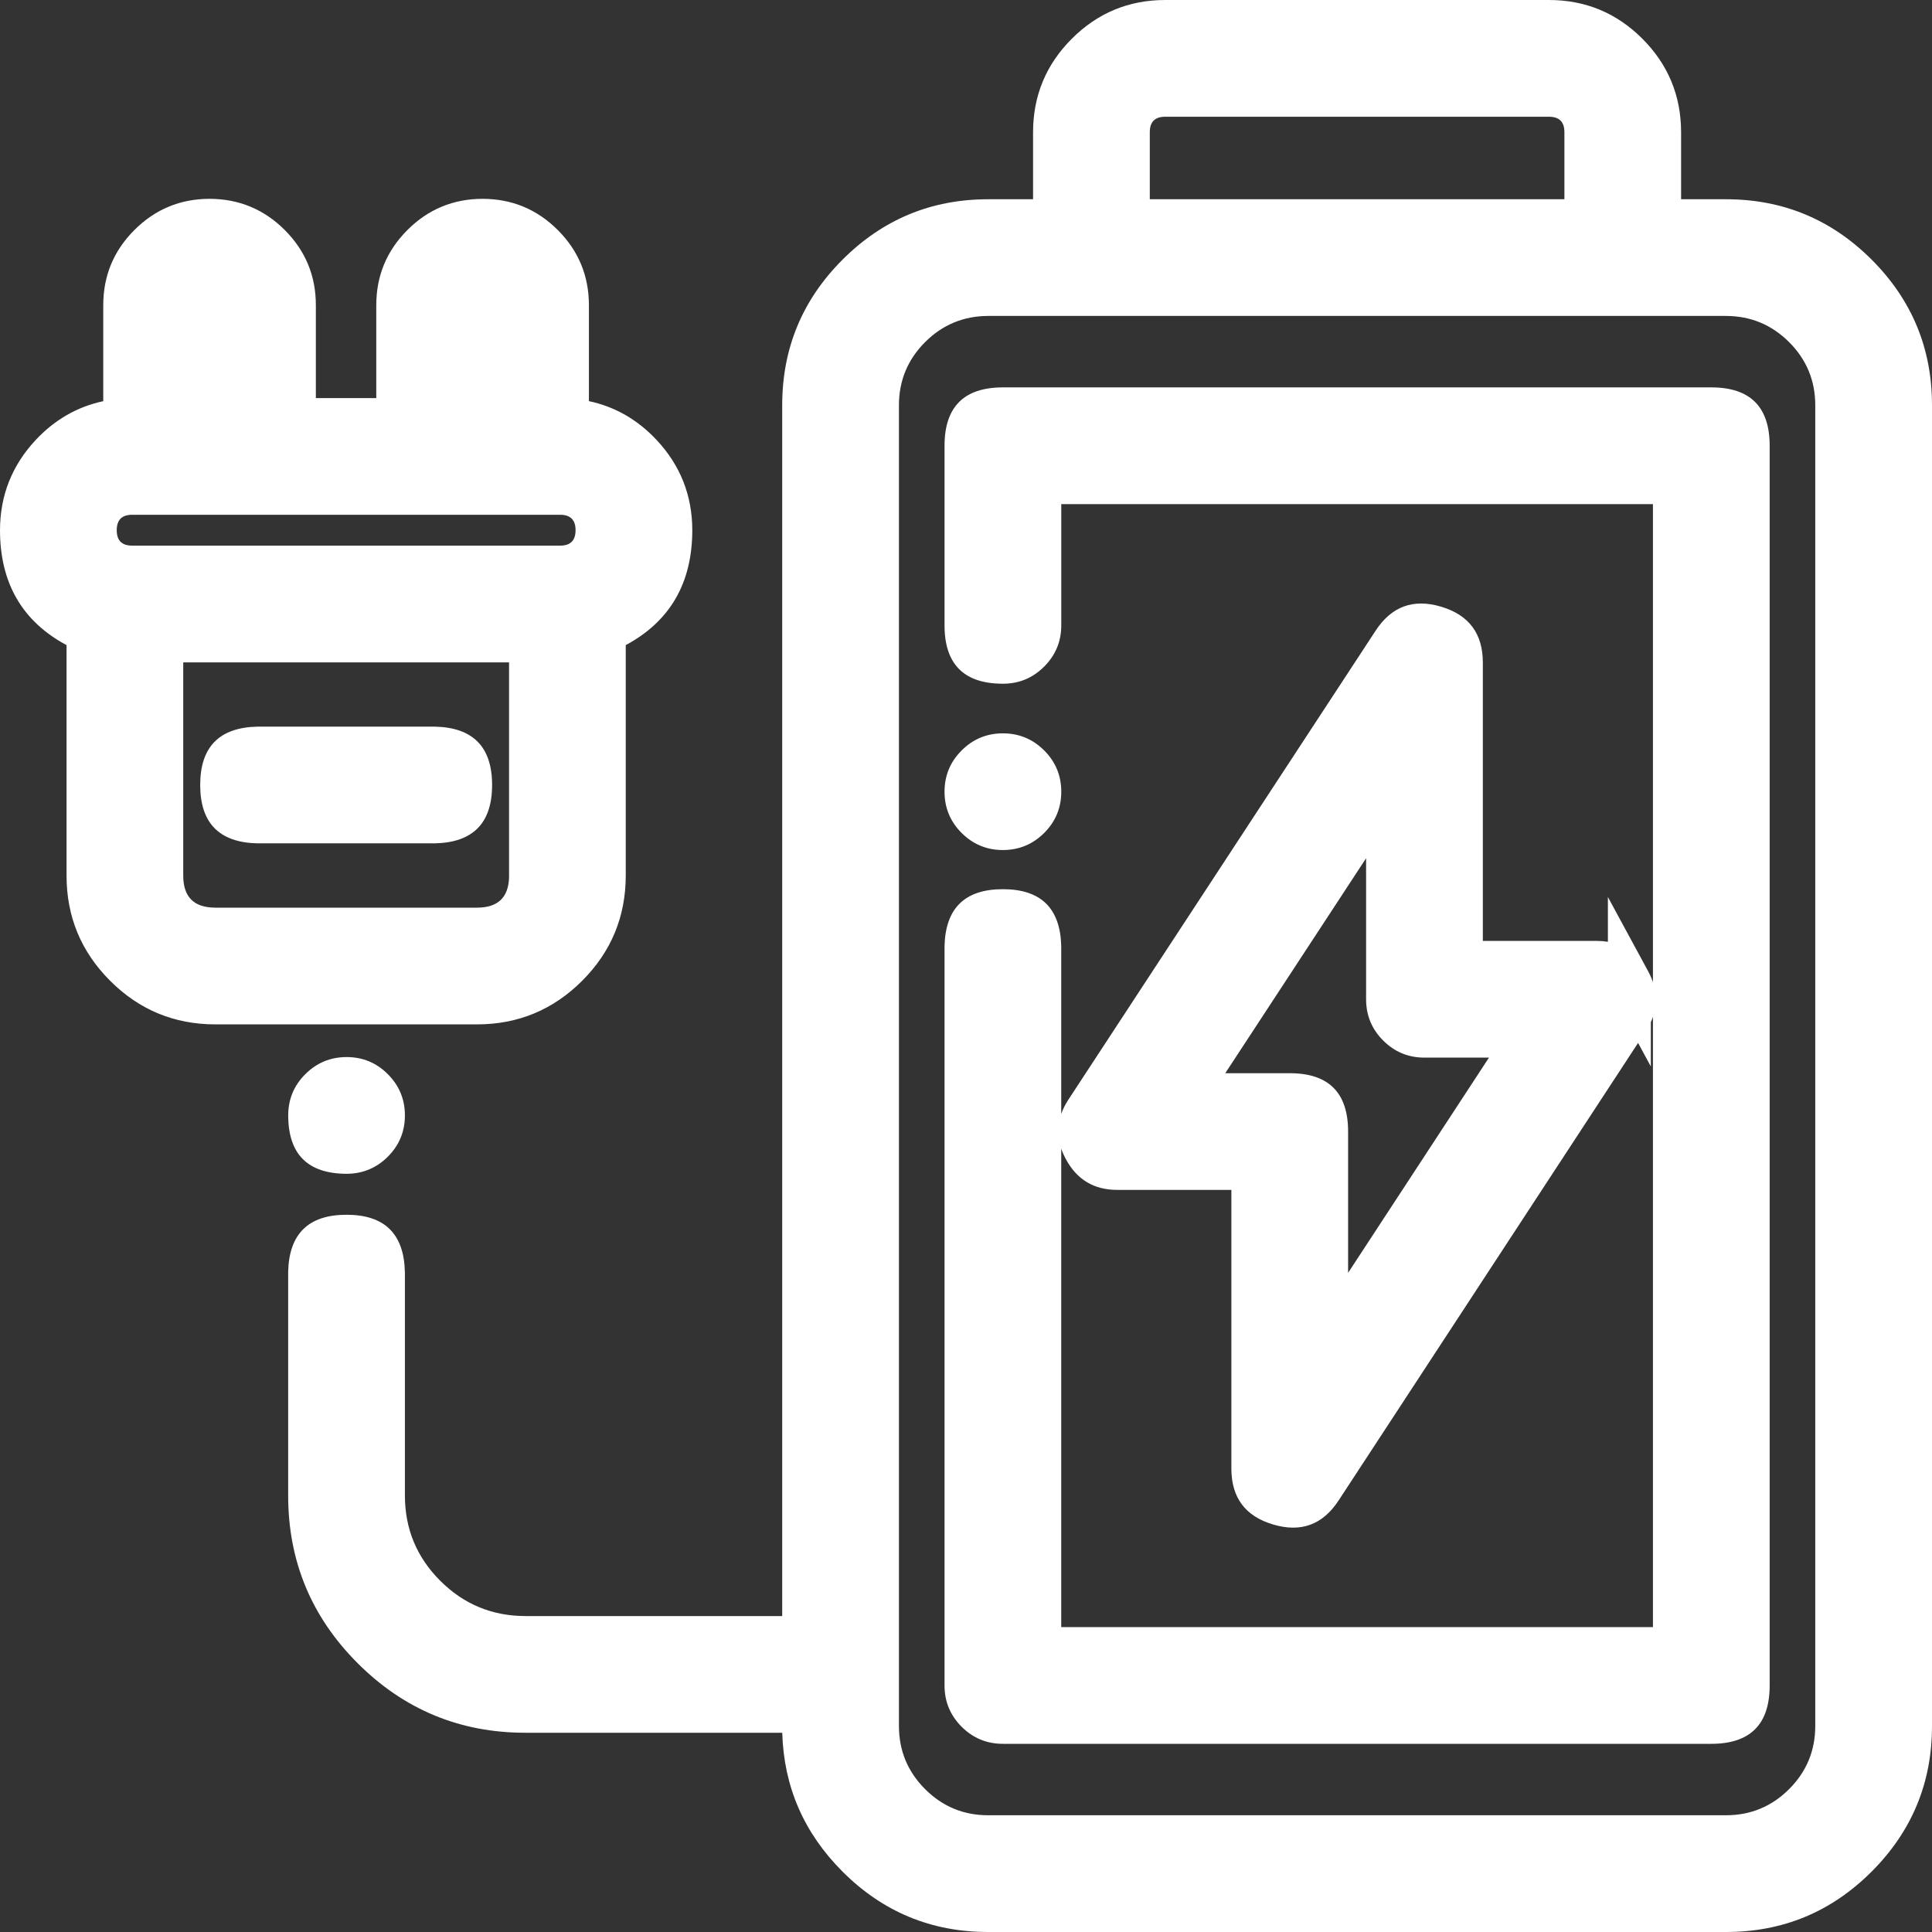 <svg xmlns="http://www.w3.org/2000/svg" xmlns:xlink="http://www.w3.org/1999/xlink" fill="none" version="1.1" width="45" height="45" viewBox="0 0 45 45"><rect x="0" y="0" width="45" height="45" fill="#333333" stroke="none"/><g><path d="M40.203,5.141L38.656,5.141L38.656,3.078C38.654,1.655,37.501,0.502,36.078,0.5L27.14,0.5C25.717,0.502,24.564,1.655,24.562,3.078L24.562,5.141L23.015,5.141C20.646,5.141,18.719,7.068,18.719,9.438L18.719,38.141L12.235,38.141C10.411,38.138,8.933,36.66,8.931,34.836L8.931,29.633C8.919,29.166,8.538,28.794,8.071,28.794C7.605,28.794,7.223,29.166,7.212,29.633L7.212,34.836C7.212,37.606,9.466,39.859,12.235,39.859L18.718,39.859L18.718,40.203C18.718,42.572,20.646,44.5,23.015,44.5L40.203,44.5C42.572,44.5,44.5,42.572,44.5,40.203L44.5,9.438C44.5,7.068,42.572,5.141,40.203,5.141ZM26.281,3.078C26.281,2.603,26.666,2.218,27.141,2.218L36.078,2.218C36.553,2.219,36.938,2.604,36.938,3.079L36.938,5.141L26.281,5.141L26.281,3.078ZM42.781,40.203C42.779,41.626,41.626,42.779,40.203,42.781L23.015,42.781C21.592,42.779,20.439,41.626,20.438,40.203L20.438,9.438C20.439,8.014,21.592,6.861,23.015,6.859L40.203,6.859C41.626,6.861,42.779,8.014,42.781,9.438L42.781,40.203ZM39.859,9.523L23.36,9.523C22.884,9.523,22.5,9.908,22.5,10.383L22.5,14.565C22.5,15.04,22.885,15.425,23.36,15.425C23.834,15.425,24.219,15.04,24.219,14.565L24.219,11.242L39,11.242L39,38.398L24.218,38.398L24.218,22.05C24.207,21.584,23.826,21.211,23.359,21.211C22.893,21.211,22.511,21.584,22.5,22.05L22.5,39.258C22.5,39.733,22.885,40.117,23.36,40.117L39.859,40.117C40.334,40.117,40.719,39.732,40.719,39.258L40.719,10.383C40.719,9.908,40.334,9.523,39.859,9.523L39.859,9.523ZM23.967,17.832C23.805,17.672,23.587,17.581,23.36,17.581C23.134,17.581,22.912,17.672,22.752,17.832C22.592,17.992,22.5,18.214,22.5,18.44C22.5,18.666,22.592,18.887,22.752,19.047C22.912,19.207,23.134,19.299,23.36,19.299C23.587,19.299,23.806,19.208,23.967,19.047C24.127,18.887,24.219,18.666,24.219,18.44C24.219,18.214,24.127,17.992,23.967,17.832ZM37.951,22.867C37.801,22.59,37.511,22.417,37.195,22.416L34.038,22.416L34.038,15.434C34.038,15.054,33.788,14.719,33.424,14.61C33.06,14.502,32.667,14.645,32.459,14.963L25.305,25.885C25.132,26.149,25.118,26.487,25.268,26.764C25.418,27.042,25.708,27.215,26.023,27.215L29.181,27.215L29.181,34.206C29.181,34.586,29.431,34.921,29.795,35.029C30.159,35.138,30.551,34.994,30.759,34.676L37.914,23.745C38.087,23.481,38.102,23.143,37.951,22.866L37.951,22.867ZM30.9,31.324L30.9,26.357C30.9,25.881,30.515,25.497,30.04,25.497L27.614,25.497L32.319,18.314L32.319,23.275C32.319,23.75,32.704,24.134,33.178,24.134L35.605,24.134L30.9,31.325L30.9,31.324ZM8.68,25.373C8.839,25.533,8.931,25.755,8.931,25.98C8.931,26.206,8.839,26.428,8.68,26.588C8.518,26.749,8.3,26.839,8.072,26.84C7.598,26.839,7.214,26.455,7.213,25.98C7.213,25.755,7.303,25.532,7.465,25.373C7.626,25.212,7.844,25.122,8.072,25.121C8.298,25.121,8.52,25.213,8.68,25.373ZM13.217,9.778C14.571,9.869,15.623,10.993,15.625,12.35C15.624,13.375,15.015,14.303,14.075,14.713L14.075,20.396C14.073,22.032,12.748,23.357,11.112,23.36L5.013,23.36C3.377,23.358,2.051,22.032,2.05,20.396L2.05,14.713C1.109,14.303,0.501,13.376,0.5,12.35C0.502,10.994,1.552,9.871,2.905,9.778L2.905,7.109C2.905,6.017,3.79,5.133,4.881,5.131C5.972,5.133,6.856,6.017,6.857,7.108L6.857,9.772L9.264,9.772L9.264,7.108C9.265,6.017,10.149,5.133,11.241,5.131C12.332,5.133,13.216,6.017,13.217,7.108L13.217,9.778ZM10.982,7.108L10.982,9.771L11.498,9.771L11.498,7.107C11.489,6.972,11.377,6.866,11.241,6.866C11.104,6.866,10.992,6.972,10.983,7.107L10.982,7.108ZM4.623,7.108L4.623,9.771L5.139,9.771L5.139,7.107C5.139,6.965,5.023,6.849,4.881,6.849C4.739,6.849,4.623,6.965,4.623,7.107L4.623,7.108ZM12.357,20.396L12.357,14.928L3.768,14.928L3.768,20.396C3.769,21.083,4.326,21.64,5.013,21.641L11.112,21.641C11.799,21.64,12.356,21.083,12.357,20.396L12.357,20.396ZM13.046,13.209C13.521,13.209,13.906,12.825,13.906,12.35C13.906,11.875,13.521,11.49,13.046,11.49L3.079,11.49C2.604,11.49,2.219,11.875,2.219,12.35C2.22,12.825,2.604,13.209,3.079,13.209L13.047,13.209L13.046,13.209ZM10.123,17.425C10.589,17.436,10.962,17.818,10.962,18.284C10.962,18.751,10.589,19.132,10.123,19.143L6.002,19.143C5.536,19.132,5.163,18.751,5.163,18.284C5.163,17.818,5.536,17.436,6.002,17.425L10.123,17.425Z" fill="#FFFFFF" fill-opacity="1"/><path d="M45,40.203L45,9.438Q45,7.453,43.594,6.047Q42.187,4.641,40.203,4.641L39.156,4.641L39.156,3.078Q39.154,1.803,38.254,0.902Q37.353,0.001,36.079,9.999999999732445e-7L27.14,0Q25.866,0.001,24.965,0.902Q24.064,1.803,24.062,3.077L24.062,4.641L23.015,4.641Q21.032,4.641,19.625,6.047Q18.219,7.453,18.219,9.438L18.219,37.641L12.235,37.641Q11.074,37.639,10.253,36.818Q9.432,35.997,9.431,34.835L9.431,29.627L9.43,29.621Q9.398,28.294,8.071,28.294Q6.744,28.294,6.712,29.621L6.712,29.627L6.712,34.836Q6.712,37.121,8.331,38.74Q9.951,40.359,12.235,40.359L18.22,40.359Q18.274,42.243,19.625,43.594Q21.031,45,23.015,45L40.203,45Q42.187,45,43.593,43.594Q45,42.187,45,40.203ZM42.886,6.754Q44,7.867,44,9.438L44,40.203Q44,41.773,42.886,42.886Q41.773,44,40.203,44L23.015,44Q21.445,44,20.332,42.886Q19.218,41.773,19.218,40.203L19.218,39.359L12.235,39.359Q10.365,39.359,9.039,38.033Q7.712,36.706,7.712,34.836L7.712,29.64Q7.723,29.294,8.071,29.294Q8.42,29.294,8.431,29.64L8.431,34.837Q8.432,36.411,9.546,37.525Q10.66,38.639,12.235,38.641L19.219,38.641L19.219,9.438Q19.219,7.868,20.332,6.754Q21.446,5.641,23.015,5.641L25.062,5.641L25.062,3.079Q25.064,2.218,25.672,1.61Q26.28,1.001,27.14,1L36.077,1Q36.938,1.001,37.547,1.61Q38.155,2.218,38.156,3.078L38.156,5.641L40.203,5.641Q41.773,5.641,42.886,6.754ZM25.781,3.078L25.781,5.641L37.438,5.641L37.438,3.079Q37.438,1.719,36.078,1.718L27.141,1.718Q25.782,1.718,25.781,3.078ZM26.781,4.641L36.438,4.641L36.438,3.078Q36.438,2.719,36.078,2.719L27.141,2.719Q26.781,2.719,26.781,3.078L26.781,4.641ZM13.717,9.343L13.717,7.108L13.717,7.107Q13.716,6.082,12.991,5.357Q12.266,4.633,11.24,4.631Q10.215,4.633,9.49,5.357Q8.765,6.082,8.764,7.108L8.764,9.272L7.357,9.272L7.357,7.107Q7.356,6.082,6.632,5.357Q5.907,4.633,4.88,4.631Q3.855,4.633,3.13,5.358Q2.405,6.083,2.405,7.109L2.405,9.344Q1.495,9.539,0.831,10.249Q0.002,11.136,0,12.351Q0.002,14.195,1.55,15.026L1.55,20.397Q1.551,21.83,2.565,22.844Q3.579,23.858,5.013,23.86L11.113,23.86Q12.546,23.858,13.56,22.844Q14.573,21.83,14.575,20.396L14.575,15.026Q16.123,14.195,16.125,12.349Q16.123,11.134,15.293,10.247Q14.627,9.537,13.717,9.343ZM12.717,7.108L12.717,7.109L12.717,10.246L13.184,10.277Q14.002,10.332,14.563,10.931Q15.124,11.53,15.125,12.35Q15.123,13.711,13.875,14.255L13.575,14.386L13.575,20.396Q13.574,21.416,12.853,22.137Q12.131,22.858,11.111,22.86L5.013,22.86Q3.993,22.858,3.272,22.137Q2.551,21.416,2.55,20.395L2.55,14.386L2.249,14.255Q1.002,13.71,1,12.349Q1.001,11.531,1.561,10.932Q2.121,10.333,2.939,10.277L3.405,10.245L3.405,7.109Q3.405,6.497,3.837,6.065Q4.27,5.632,4.882,5.631Q5.492,5.632,5.924,6.065Q6.357,6.497,6.357,7.109L6.357,10.272L9.764,10.272L9.764,7.108Q9.765,6.497,10.197,6.065Q10.63,5.632,11.241,5.631Q11.851,5.632,12.284,6.065Q12.716,6.497,12.717,7.108ZM4.881,6.349Q4.123,6.349,4.123,7.107L4.123,10.271L5.639,10.271L5.639,7.107Q5.639,6.349,4.881,6.349ZM43.281,40.203L43.281,9.437Q43.279,8.163,42.379,7.262Q41.478,6.361,40.203,6.359L23.015,6.359Q21.741,6.361,20.84,7.262Q19.939,8.163,19.938,9.438L19.938,40.204Q19.939,41.478,20.84,42.379Q21.741,43.279,23.015,43.281L40.204,43.281Q41.478,43.279,42.379,42.379Q43.279,41.478,43.281,40.203ZM10.515,6.869Q10.641,6.366,11.241,6.366Q11.953,6.366,11.997,7.076L11.998,7.092L11.998,10.271L10.482,10.271L10.482,6.901L10.515,6.869ZM42.281,9.438L42.281,40.203Q42.28,41.063,41.672,41.672Q41.063,42.28,40.202,42.281L23.015,42.281Q22.155,42.28,21.547,41.672Q20.939,41.063,20.938,40.202L20.938,9.438Q20.939,8.578,21.547,7.969Q22.155,7.361,23.016,7.359L40.203,7.359Q41.063,7.361,41.672,7.969Q42.28,8.577,42.281,9.438ZM38.5,23.686L38.5,37.898L24.718,37.898L24.718,26.754Q24.761,26.878,24.828,27.002Q25.213,27.715,26.023,27.715L28.681,27.715L28.681,34.206Q28.681,35.219,29.652,35.508Q30.623,35.798,31.178,34.95L38.154,24.292L38.451,24.84L38.451,23.807Q38.479,23.747,38.5,23.686ZM37.523,23.127L37.511,23.105Q37.409,22.917,37.195,22.916L33.538,22.916L33.538,15.434Q33.538,15.166,33.281,15.089Q33.025,15.013,32.878,15.237L25.723,26.159Q25.606,26.338,25.707,26.526Q25.809,26.715,26.024,26.715L29.681,26.715L29.681,34.206Q29.681,34.474,29.938,34.55Q30.195,34.627,30.341,34.403L37.496,23.472Q37.606,23.303,37.523,23.127ZM39.859,10.023L23.36,10.023Q23,10.023,23,10.383L23,14.565Q23,14.925,23.36,14.925Q23.719,14.925,23.719,14.565L23.719,10.742L39.5,10.742L39.5,38.898L23.718,38.898L23.718,22.057Q23.708,21.711,23.359,21.711Q23.011,21.711,23,22.057L23,39.258Q23,39.617,23.36,39.617L39.859,39.617Q40.219,39.617,40.219,39.258L40.219,10.383Q40.219,10.023,39.859,10.023ZM13.047,12.709Q13.406,12.709,13.406,12.349Q13.406,11.99,13.046,11.99L3.079,11.99Q2.719,11.99,2.719,12.35Q2.719,12.709,3.079,12.709L13.047,12.709L13.047,12.709ZM13.046,13.709L13.047,13.709Q14.405,13.709,14.406,12.351Q14.406,11.787,14.008,11.388Q13.61,10.99,13.046,10.99L3.079,10.99Q1.719,10.991,1.719,12.35Q1.721,13.709,3.079,13.709L13.046,13.709ZM11.857,20.433L11.857,15.428L4.268,15.428L4.268,20.396Q4.269,21.14,5.014,21.141L11.112,21.141Q11.838,21.14,11.857,20.433ZM12.857,19.896L12.857,19.896L12.857,14.428L3.268,14.428L3.268,20.396Q3.269,21.119,3.78,21.63Q4.291,22.14,5.013,22.141L11.112,22.141Q11.835,22.14,12.346,21.63Q12.856,21.119,12.857,20.396L12.857,19.896ZM30.4,31.324L30.4,33.002L36.53,23.634L33.178,23.634Q32.819,23.634,32.819,23.275L32.819,16.639L26.689,25.997L30.04,25.997Q30.4,25.997,30.4,26.357L30.4,31.324ZM10.129,16.925L5.996,16.925L5.99,16.925Q4.663,16.957,4.663,18.284Q4.663,19.611,5.99,19.643L5.996,19.643L10.129,19.643L10.135,19.643Q11.462,19.611,11.462,18.284Q11.462,16.957,10.135,16.925L10.129,16.925ZM24.32,19.402Q24.719,19.003,24.719,18.44Q24.719,17.876,24.32,17.478Q23.922,17.082,23.361,17.081Q22.796,17.081,22.398,17.48Q22,17.877,22,18.44Q22,19.003,22.398,19.401Q22.797,19.799,23.36,19.799Q23.922,19.798,24.32,19.402ZM6.009,17.925Q5.663,17.936,5.663,18.284Q5.663,18.633,6.009,18.643L10.116,18.643Q10.462,18.633,10.462,18.284Q10.462,17.936,10.116,17.925L6.009,17.925ZM23.614,18.187Q23.719,18.291,23.719,18.44Q23.719,18.588,23.614,18.693Q23.508,18.799,23.36,18.799Q23.211,18.799,23.106,18.694Q23,18.588,23,18.44Q23,18.292,23.106,18.186Q23.211,18.081,23.358,18.081Q23.508,18.081,23.614,18.187ZM31.4,29.647L34.681,24.634L33.178,24.634Q32.615,24.634,32.217,24.236Q31.819,23.838,31.819,23.275L31.819,19.99L28.539,24.997L30.04,24.997Q31.4,24.997,31.4,26.357L31.4,29.647ZM9.033,25.019Q8.635,24.621,8.072,24.621L8.07,24.621Q7.509,24.623,7.113,25.018Q6.713,25.414,6.713,25.982Q6.716,27.336,8.074,27.34Q8.635,27.338,9.033,26.942Q9.431,26.544,9.431,25.98Q9.431,25.417,9.033,25.019ZM8.072,25.621L8.074,25.621Q8.221,25.622,8.326,25.727Q8.431,25.832,8.431,25.98Q8.431,26.129,8.326,26.234Q8.22,26.34,8.07,26.34Q7.714,26.339,7.713,25.979Q7.713,25.831,7.816,25.728Q7.923,25.622,8.072,25.621ZM39.859,9.023Q41.219,9.023,41.219,10.383L41.219,39.258Q41.219,40.617,39.859,40.617L23.36,40.617Q22.797,40.617,22.398,40.219Q22,39.821,22,39.258L22,22.044L22,22.038Q22.032,20.711,23.359,20.711Q24.686,20.711,24.718,22.038L24.718,22.044L24.718,25.946Q24.777,25.777,24.886,25.611L32.041,14.69Q32.596,13.841,33.567,14.131Q34.539,14.421,34.538,15.434L34.538,21.916L37.195,21.916Q37.329,21.916,37.451,21.936L37.451,20.893L38.391,22.627Q38.458,22.752,38.5,22.875L38.5,11.742L24.719,11.742L24.719,14.565Q24.719,15.128,24.321,15.526Q23.923,15.925,23.36,15.925Q22,15.925,22,14.565L22,10.383Q22,9.023,23.36,9.023L39.859,9.023L39.859,9.023Z" fill-rule="evenodd" fill="#FFFFFF" fill-opacity="1"/></g></svg>